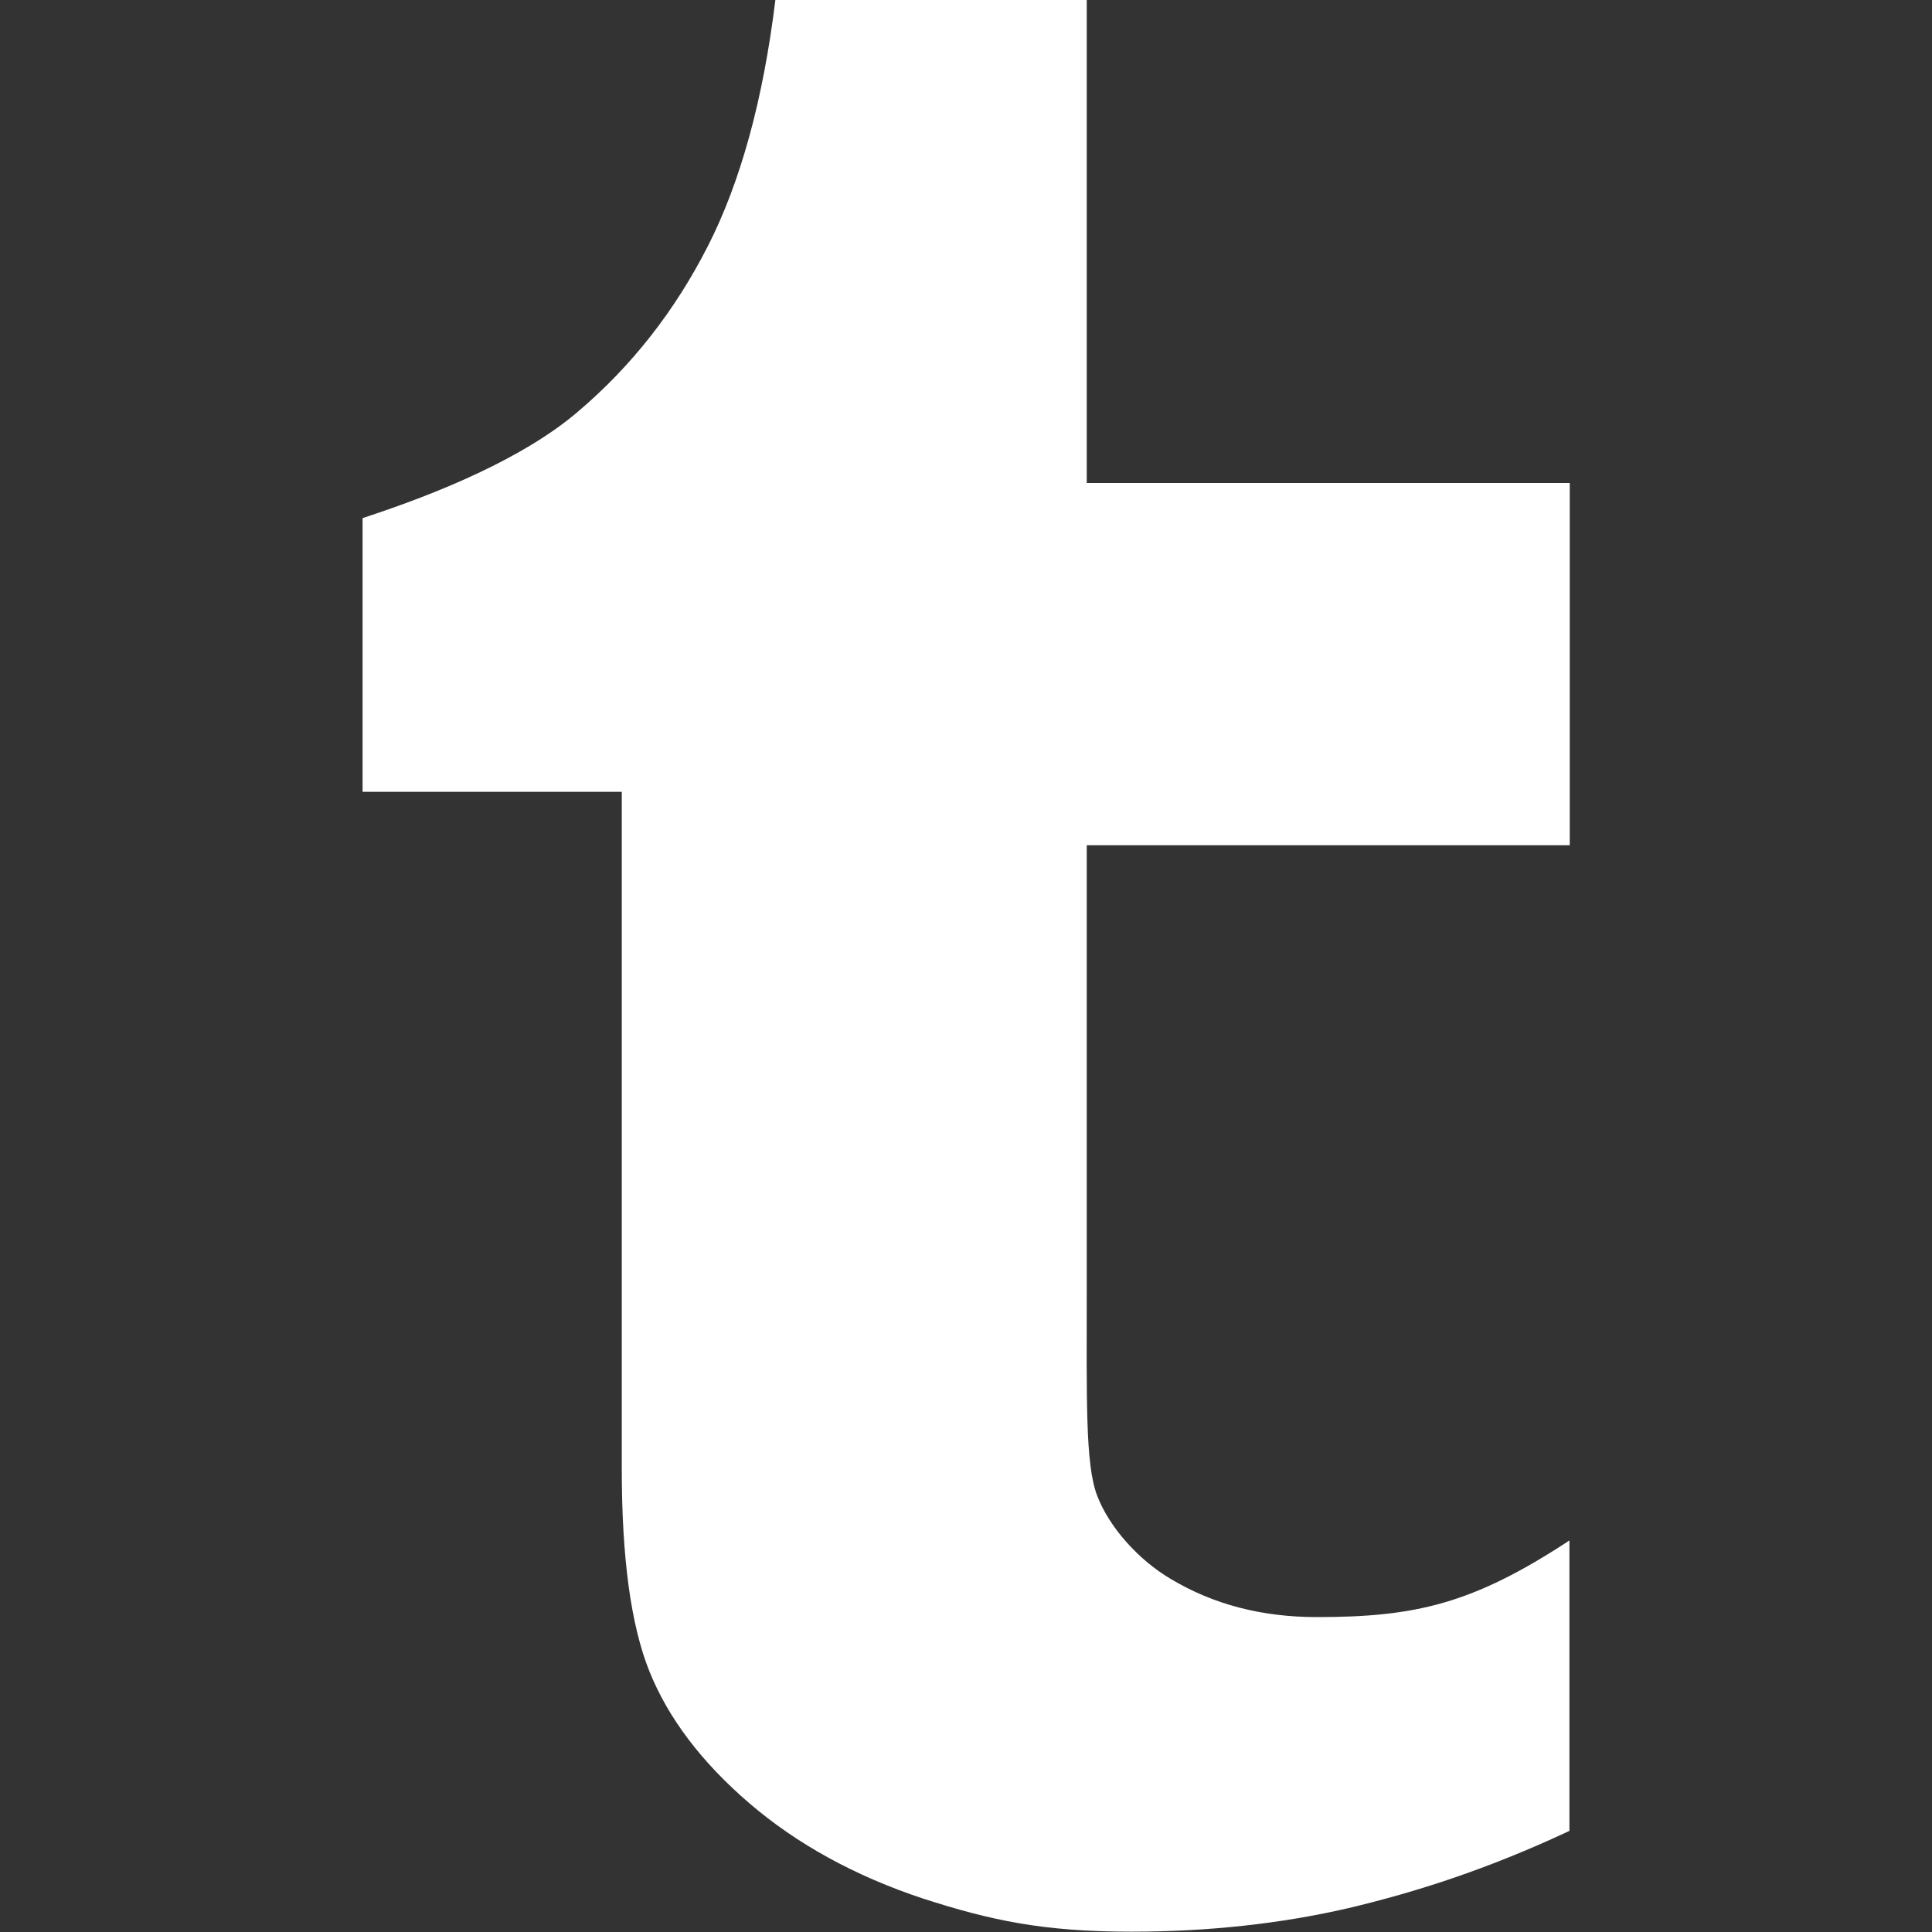<svg xmlns="http://www.w3.org/2000/svg" viewBox="0 0 600 600"><rect x="0" y="0" width="600" height="600" fill="#333333" stroke="none"/><path fill="#FFF" d="M337.5 262.5v137.2c0 34.8-.5 54.9 3.2 64.7 3.7 9.8 12.8 20 22.8 25.9 13.3 8 28.4 11.9 45.5 11.9 30.4 0 48.3-4 78.4-23.8v90.2c-25.6 12-48 19.1-68.7 24-20.8 4.8-43.3 7.3-67.4 7.3-27.4 0-43.6-3.5-64.7-10.3-21.1-7-39.1-16.9-53.9-29.6-14.9-12.8-25.2-26.5-31-40.9-5.8-14.4-8.6-35.4-8.6-62.8V245.9h-80.5v-85c23.6-7.7 49.9-18.6 66.7-32.9 16.9-14.3 30.3-31.5 40.5-51.5S237 31 240.8 0h96.7v150h150v112.5h-150z"/></svg>